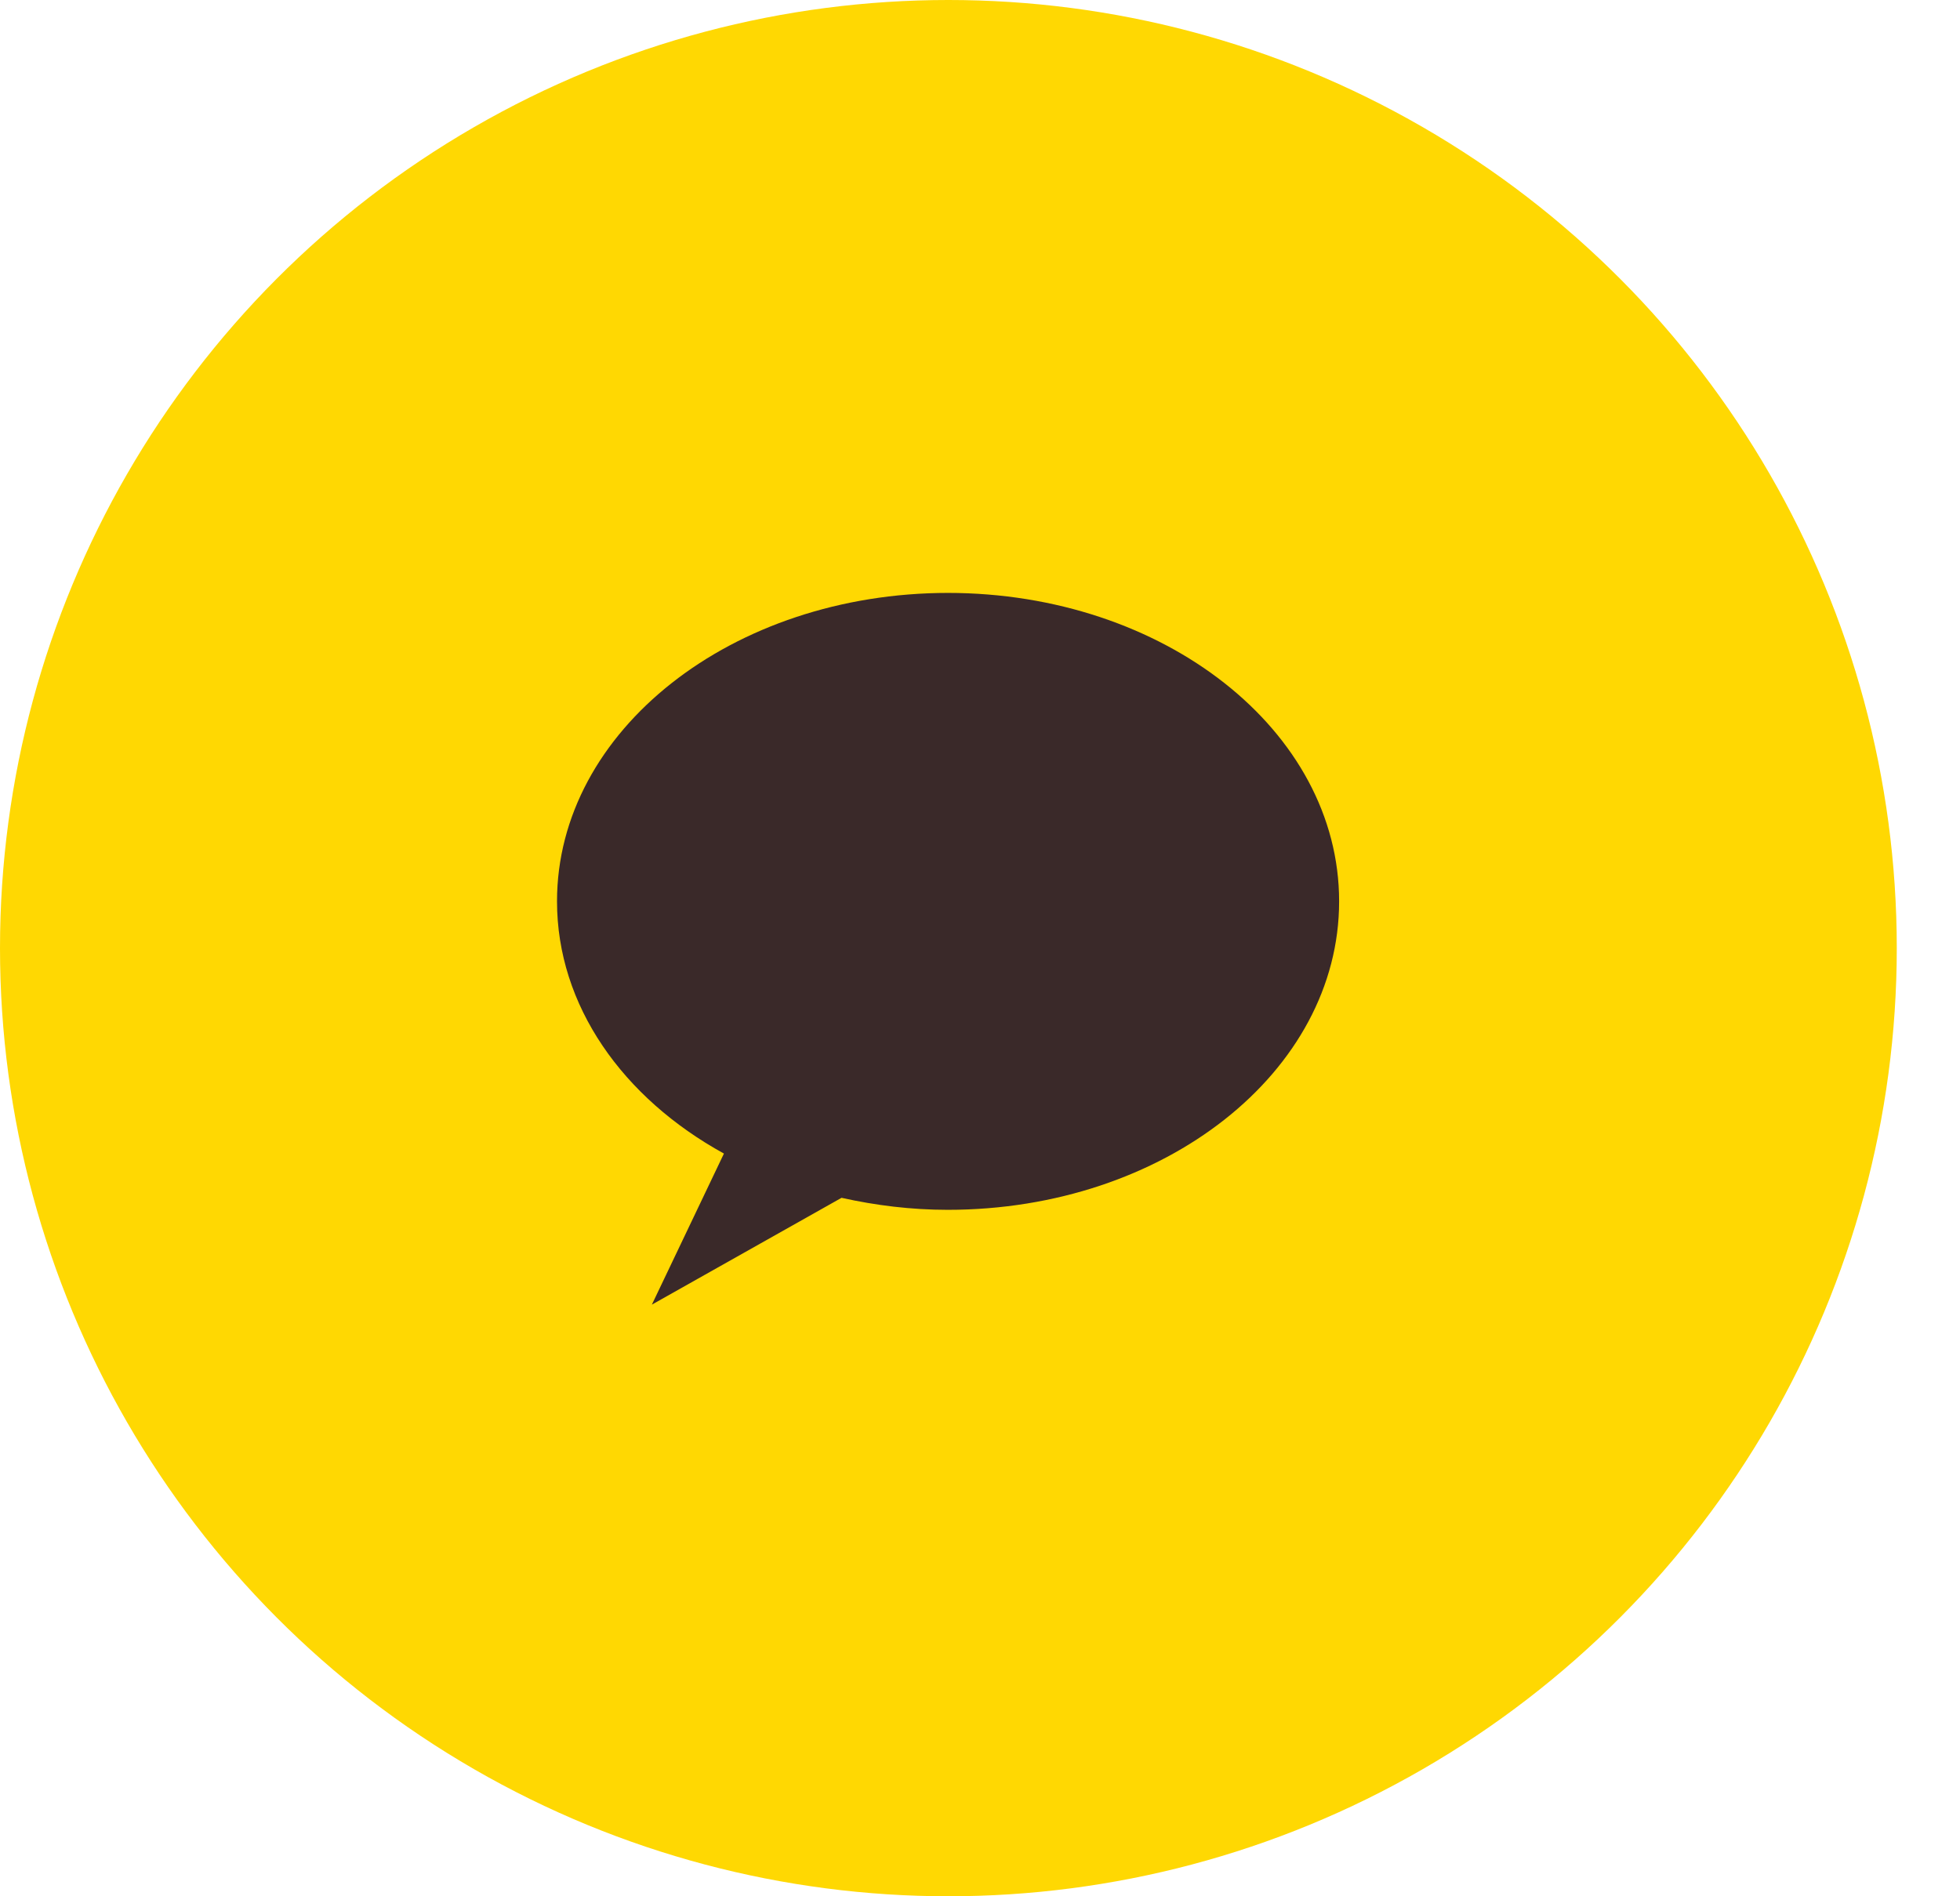 <?xml version="1.0" encoding="UTF-8"?><svg id="a" xmlns="http://www.w3.org/2000/svg" viewBox="0 0 31 30"><defs><style>.b{fill:#ffd802;}.c{fill:#3a2929;}</style></defs><circle class="b" cx="15" cy="15" r="15"/><path class="c" d="M15,9.38c-3.42,0-6.19,2.18-6.19,4.88,0,1.65,1.04,3.11,2.64,3.99l-1.14,2.39,3-1.69c.54,.12,1.1,.19,1.68,.19,3.42,0,6.19-2.18,6.19-4.88s-2.77-4.88-6.19-4.88Z"/></svg>